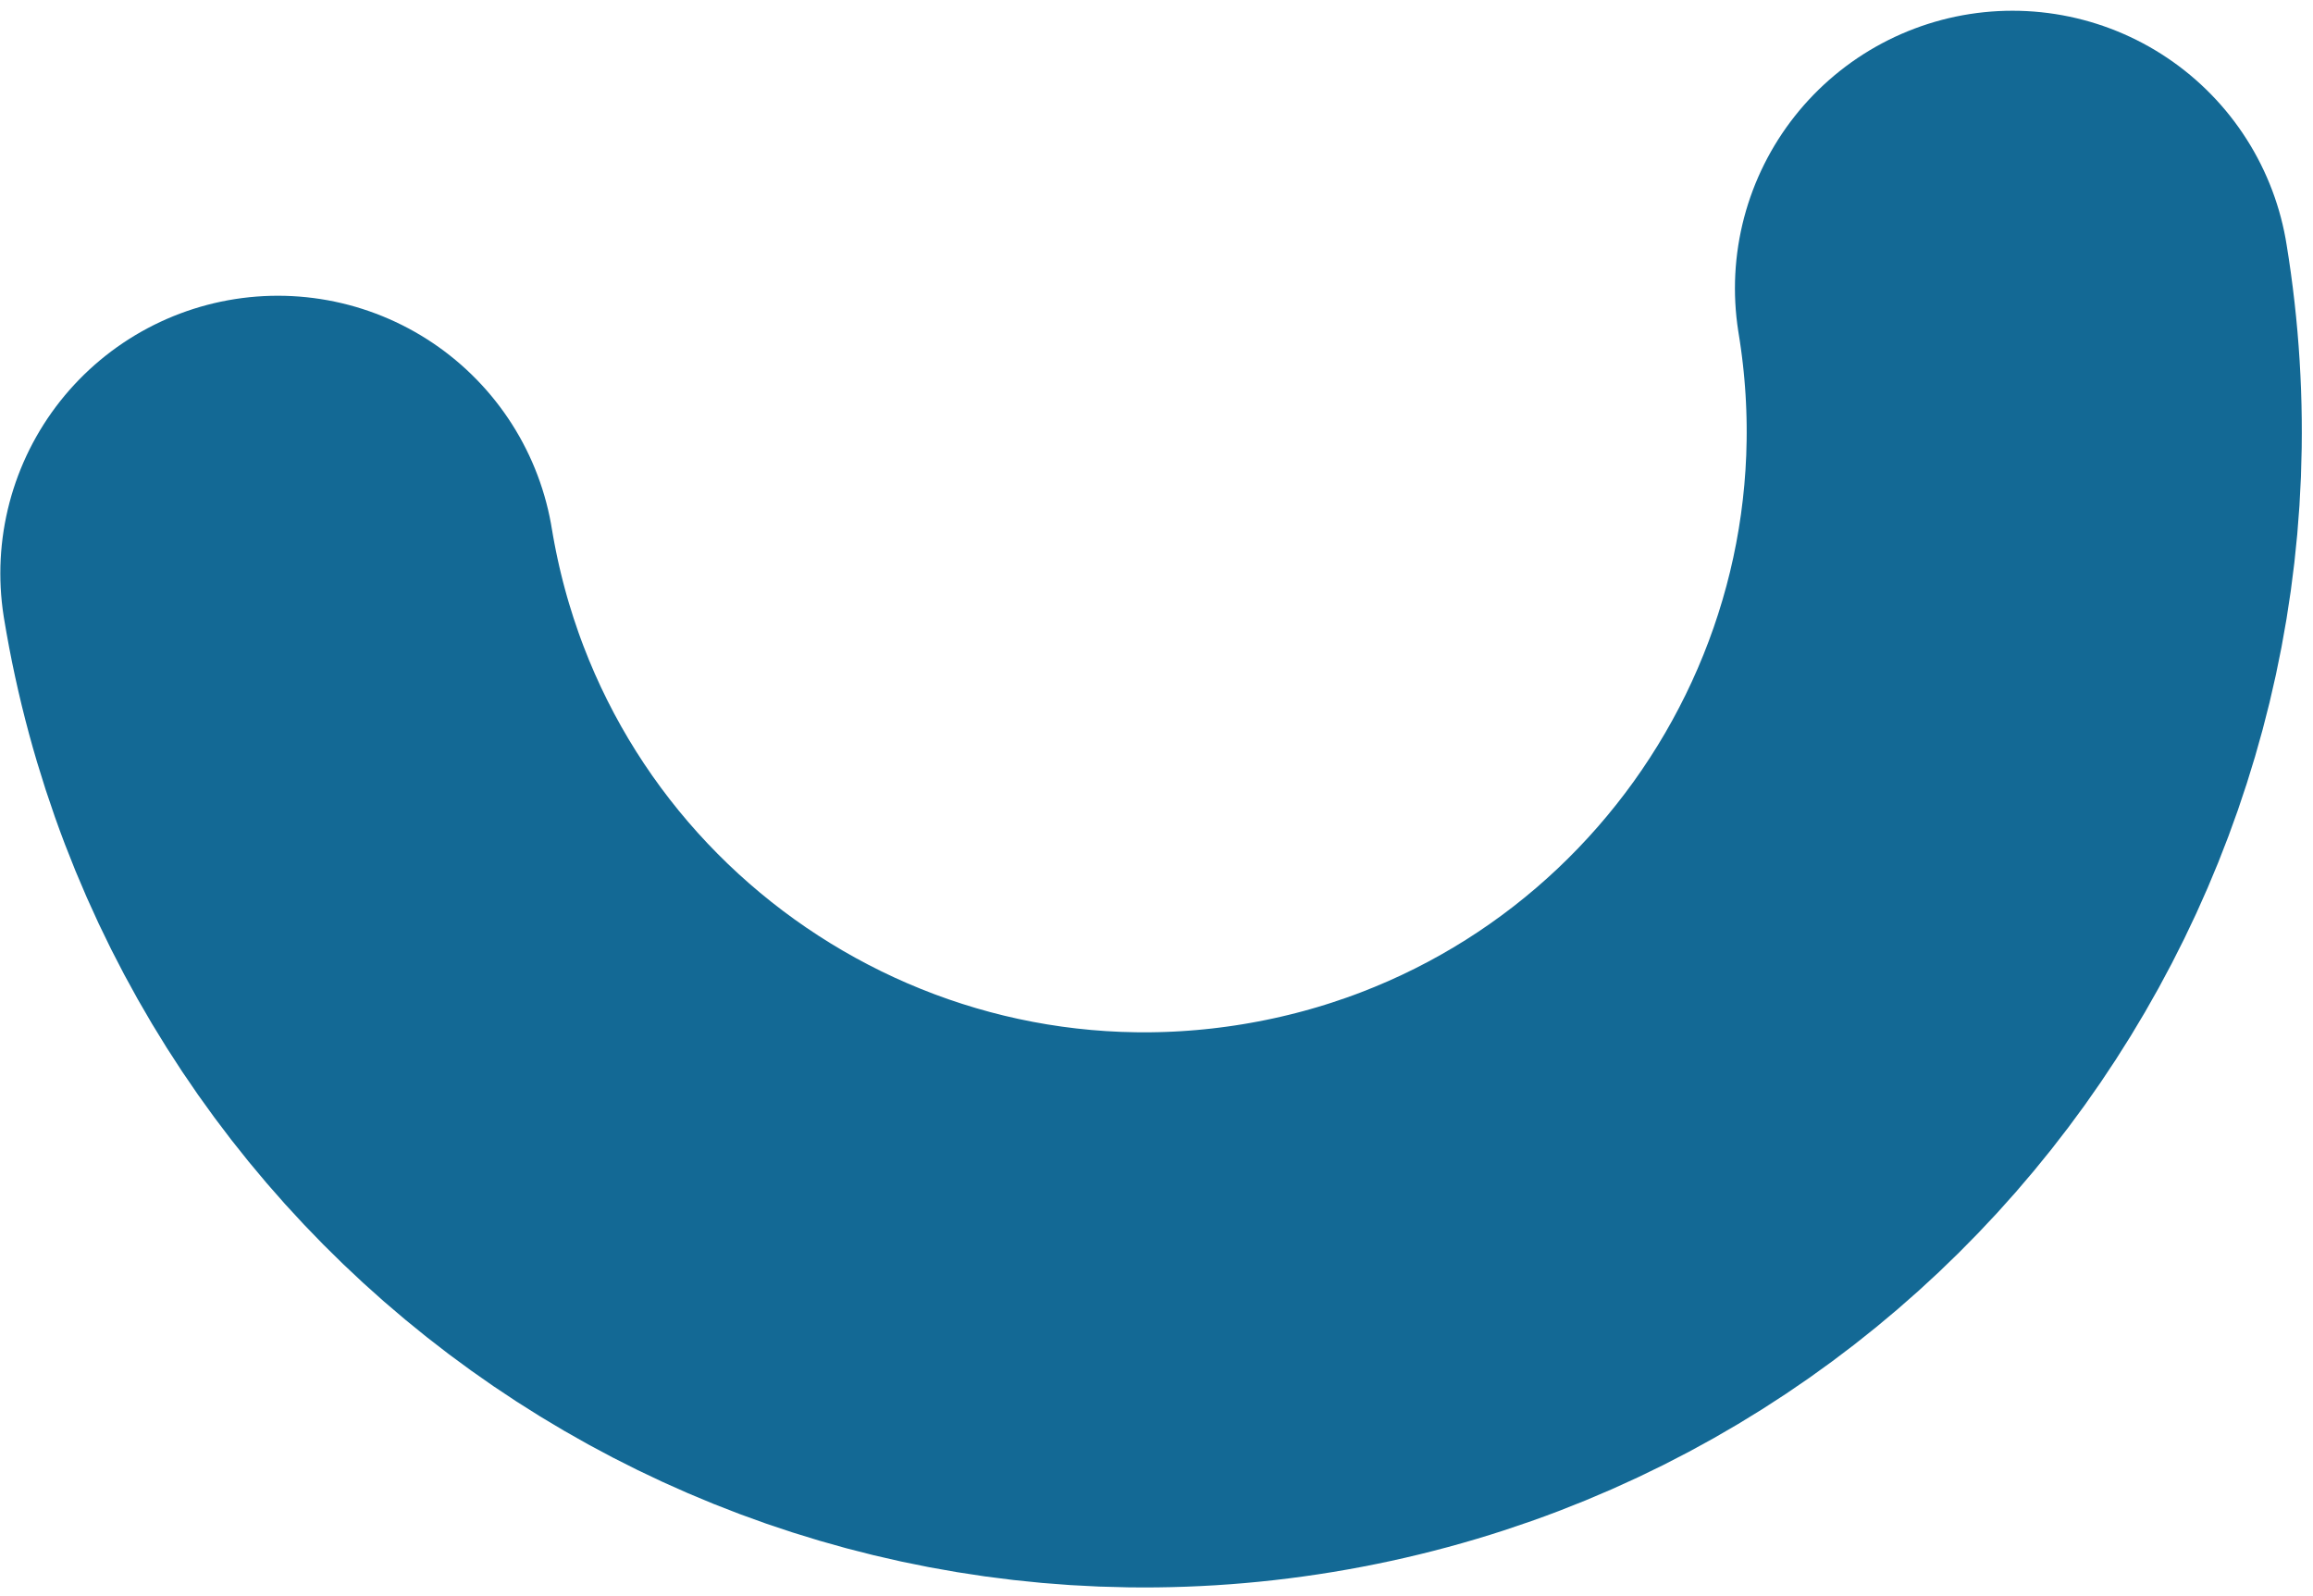 <?xml version="1.0" encoding="UTF-8"?> <svg xmlns="http://www.w3.org/2000/svg" width="100" height="69" viewBox="0 0 100 69" fill="none"> <path d="M87.008 12.464C90.411 33.173 76.381 52.719 55.672 56.122C34.963 59.525 15.416 45.495 12.014 24.786" stroke="#136995" stroke-width="24" stroke-linecap="round"></path> </svg> 